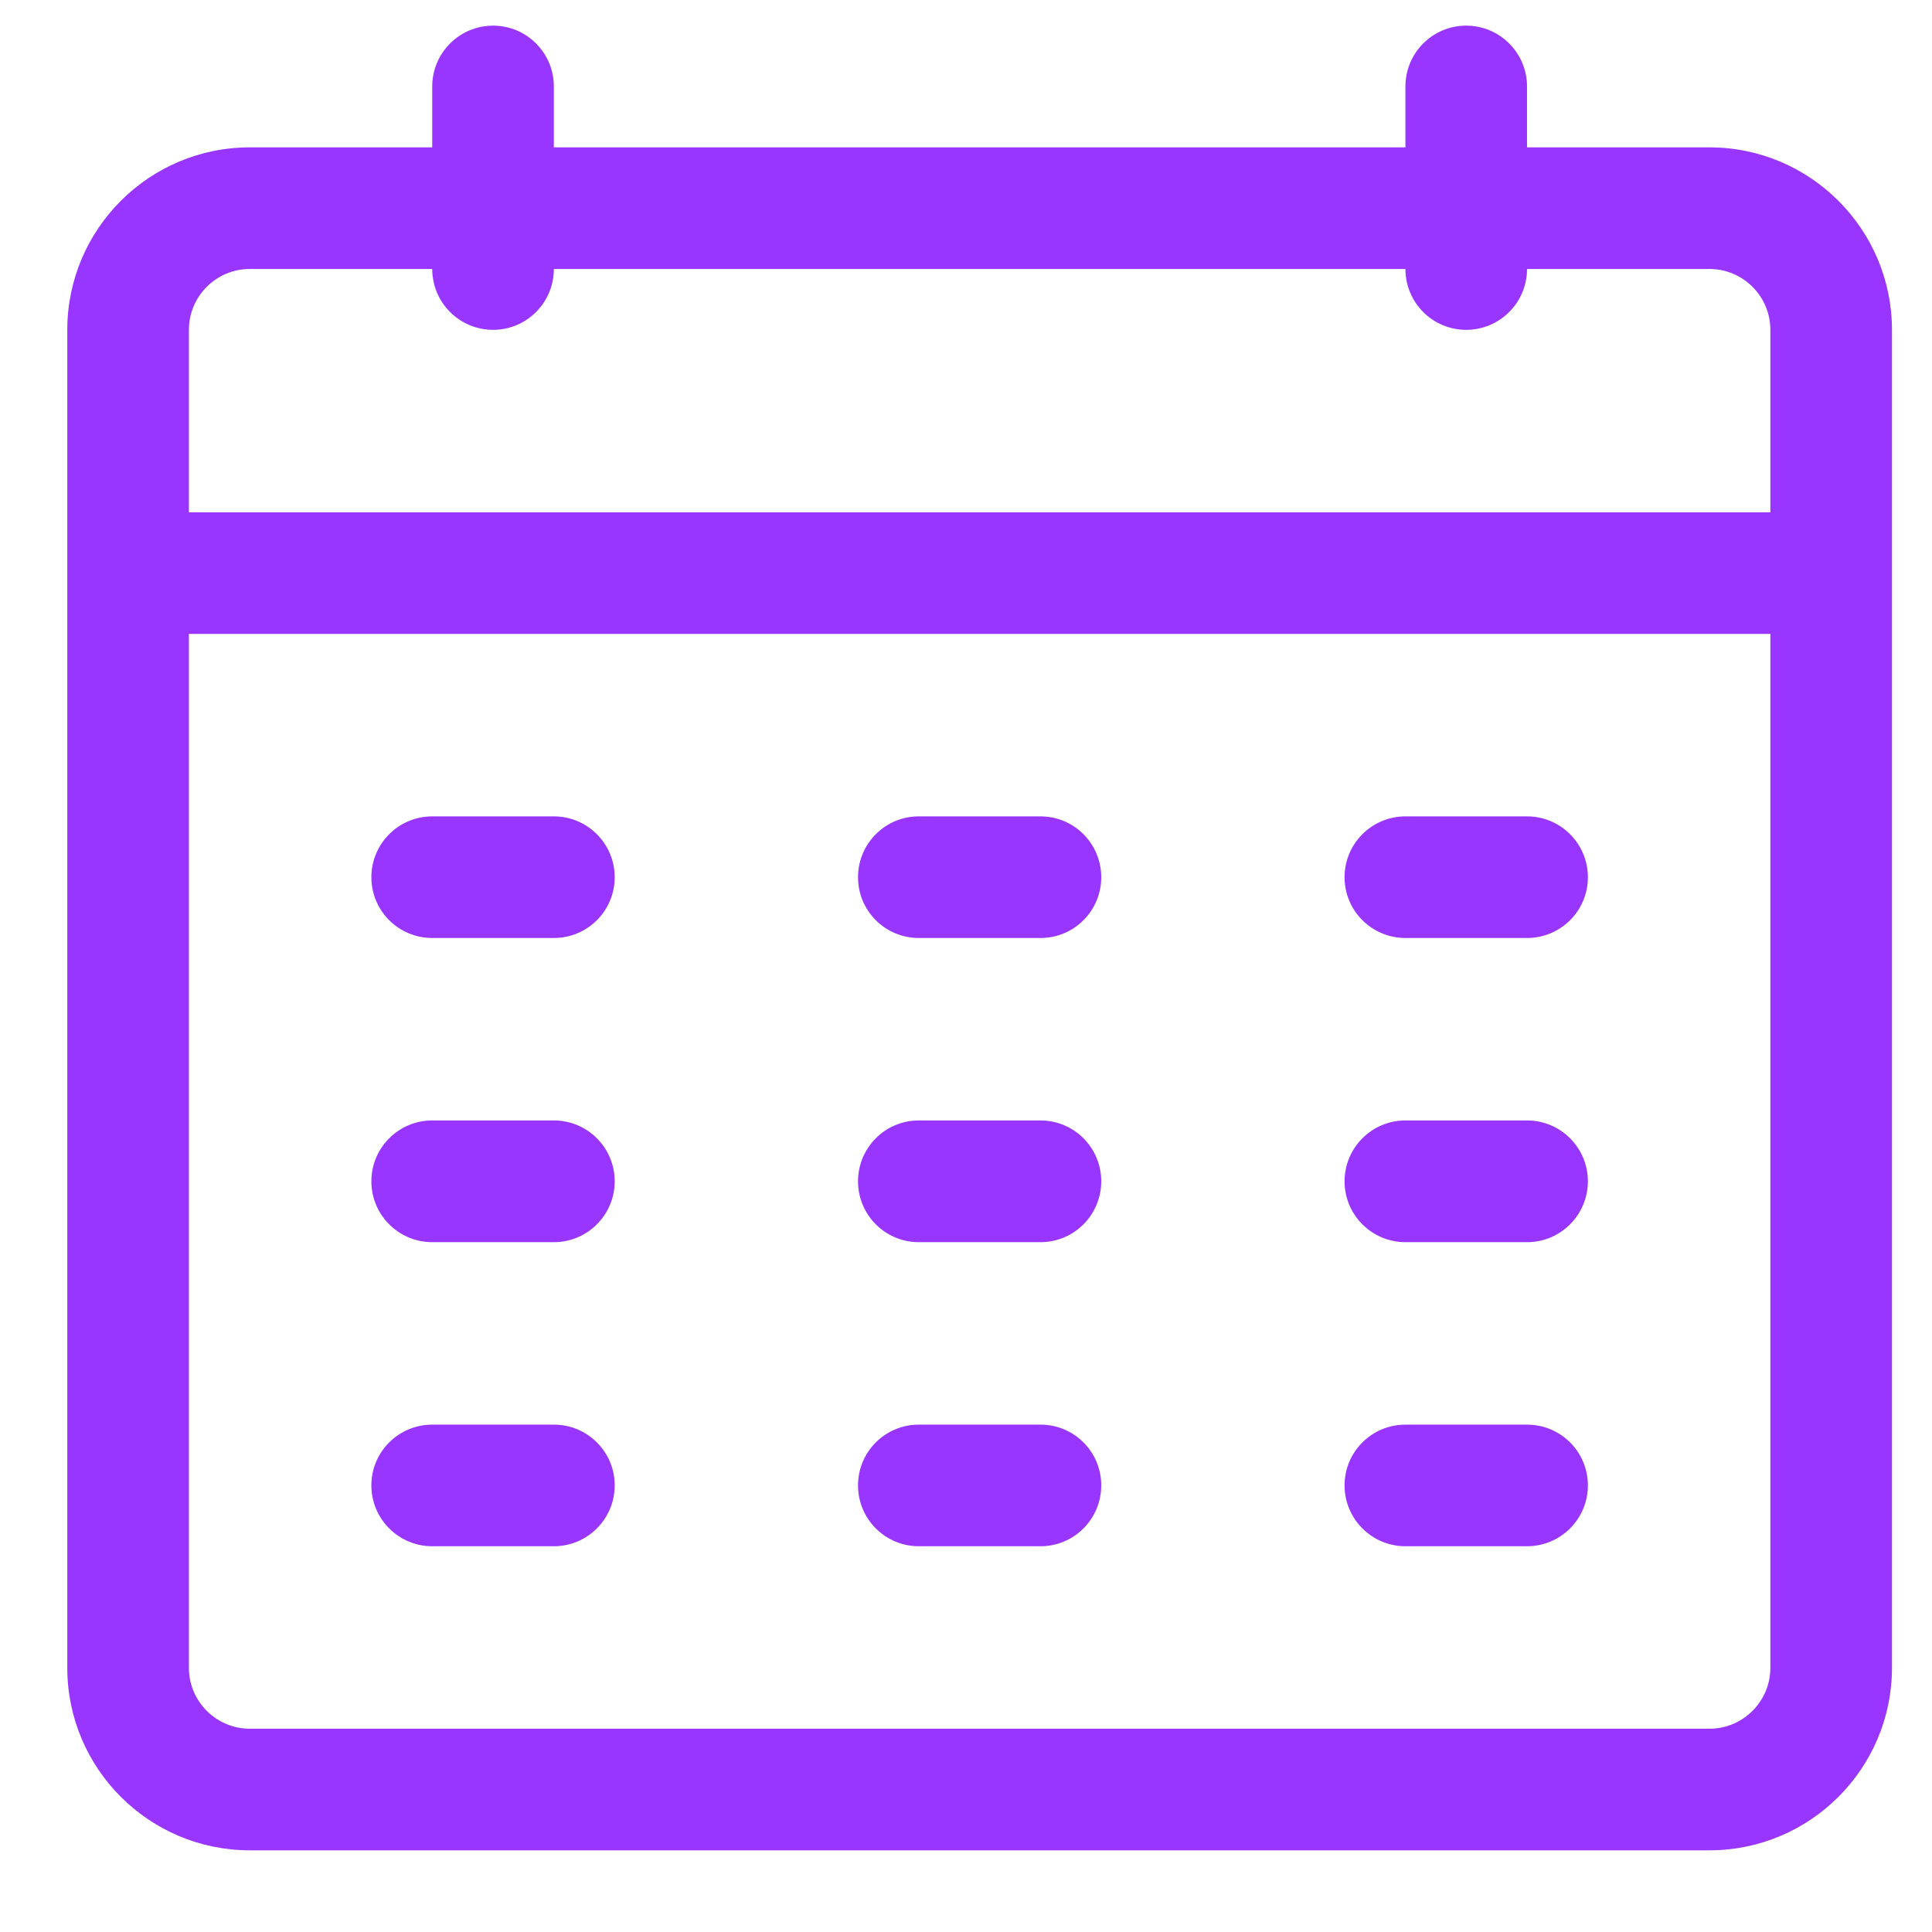 <svg width="18" height="18" viewBox="0 0 18 18" fill="none" xmlns="http://www.w3.org/2000/svg">
	<path d="M15.927 1.373H14.227V0.806C14.227 0.493 13.973 0.239 13.66 0.239C13.347 0.239 13.094 0.493 13.094 0.806V1.373H5.16V0.806C5.16 0.493 4.907 0.239 4.594 0.239C4.281 0.239 4.027 0.493 4.027 0.806V1.373H2.327C1.39 1.373 0.627 2.135 0.627 3.073V15.539C0.627 16.477 1.39 17.239 2.327 17.239H15.927C16.864 17.239 17.627 16.477 17.627 15.539V3.073C17.627 2.135 16.864 1.373 15.927 1.373ZM2.327 2.506H4.027C4.027 2.819 4.281 3.073 4.594 3.073C4.907 3.073 5.16 2.819 5.16 2.506H13.094C13.094 2.819 13.347 3.073 13.66 3.073C13.973 3.073 14.227 2.819 14.227 2.506H15.927C16.239 2.506 16.494 2.76 16.494 3.073V4.773H1.76V3.073C1.76 2.76 2.015 2.506 2.327 2.506ZM15.927 16.106H2.327C2.015 16.106 1.76 15.852 1.76 15.539V5.906H16.494V15.539C16.494 15.852 16.239 16.106 15.927 16.106ZM5.727 8.173C5.727 8.486 5.473 8.739 5.16 8.739H4.027C3.714 8.739 3.46 8.486 3.46 8.173C3.46 7.86 3.714 7.606 4.027 7.606H5.16C5.473 7.606 5.727 7.86 5.727 8.173ZM10.26 8.173C10.26 8.486 10.007 8.739 9.694 8.739H8.56C8.247 8.739 7.994 8.486 7.994 8.173C7.994 7.86 8.247 7.606 8.56 7.606H9.694C10.007 7.606 10.26 7.86 10.26 8.173ZM14.794 8.173C14.794 8.486 14.54 8.739 14.227 8.739H13.094C12.781 8.739 12.527 8.486 12.527 8.173C12.527 7.86 12.781 7.606 13.094 7.606H14.227C14.54 7.606 14.794 7.86 14.794 8.173ZM5.727 11.006C5.727 11.319 5.473 11.573 5.16 11.573H4.027C3.714 11.573 3.46 11.319 3.46 11.006C3.46 10.693 3.714 10.439 4.027 10.439H5.16C5.473 10.439 5.727 10.693 5.727 11.006ZM5.727 13.839C5.727 14.152 5.473 14.406 5.16 14.406H4.027C3.714 14.406 3.46 14.152 3.46 13.839C3.46 13.526 3.714 13.273 4.027 13.273H5.16C5.473 13.273 5.727 13.526 5.727 13.839ZM10.26 11.006C10.26 11.319 10.007 11.573 9.694 11.573H8.56C8.247 11.573 7.994 11.319 7.994 11.006C7.994 10.693 8.247 10.439 8.56 10.439H9.694C10.007 10.439 10.26 10.693 10.26 11.006ZM10.26 13.839C10.26 14.152 10.007 14.406 9.694 14.406H8.56C8.247 14.406 7.994 14.152 7.994 13.839C7.994 13.526 8.247 13.273 8.56 13.273H9.694C10.007 13.273 10.26 13.526 10.26 13.839ZM14.794 11.006C14.794 11.319 14.54 11.573 14.227 11.573H13.094C12.781 11.573 12.527 11.319 12.527 11.006C12.527 10.693 12.781 10.439 13.094 10.439H14.227C14.54 10.439 14.794 10.693 14.794 11.006ZM14.794 13.839C14.794 14.152 14.54 14.406 14.227 14.406H13.094C12.781 14.406 12.527 14.152 12.527 13.839C12.527 13.526 12.781 13.273 13.094 13.273H14.227C14.54 13.273 14.794 13.526 14.794 13.839Z"
		  fill="#9835FF"/>
</svg>
